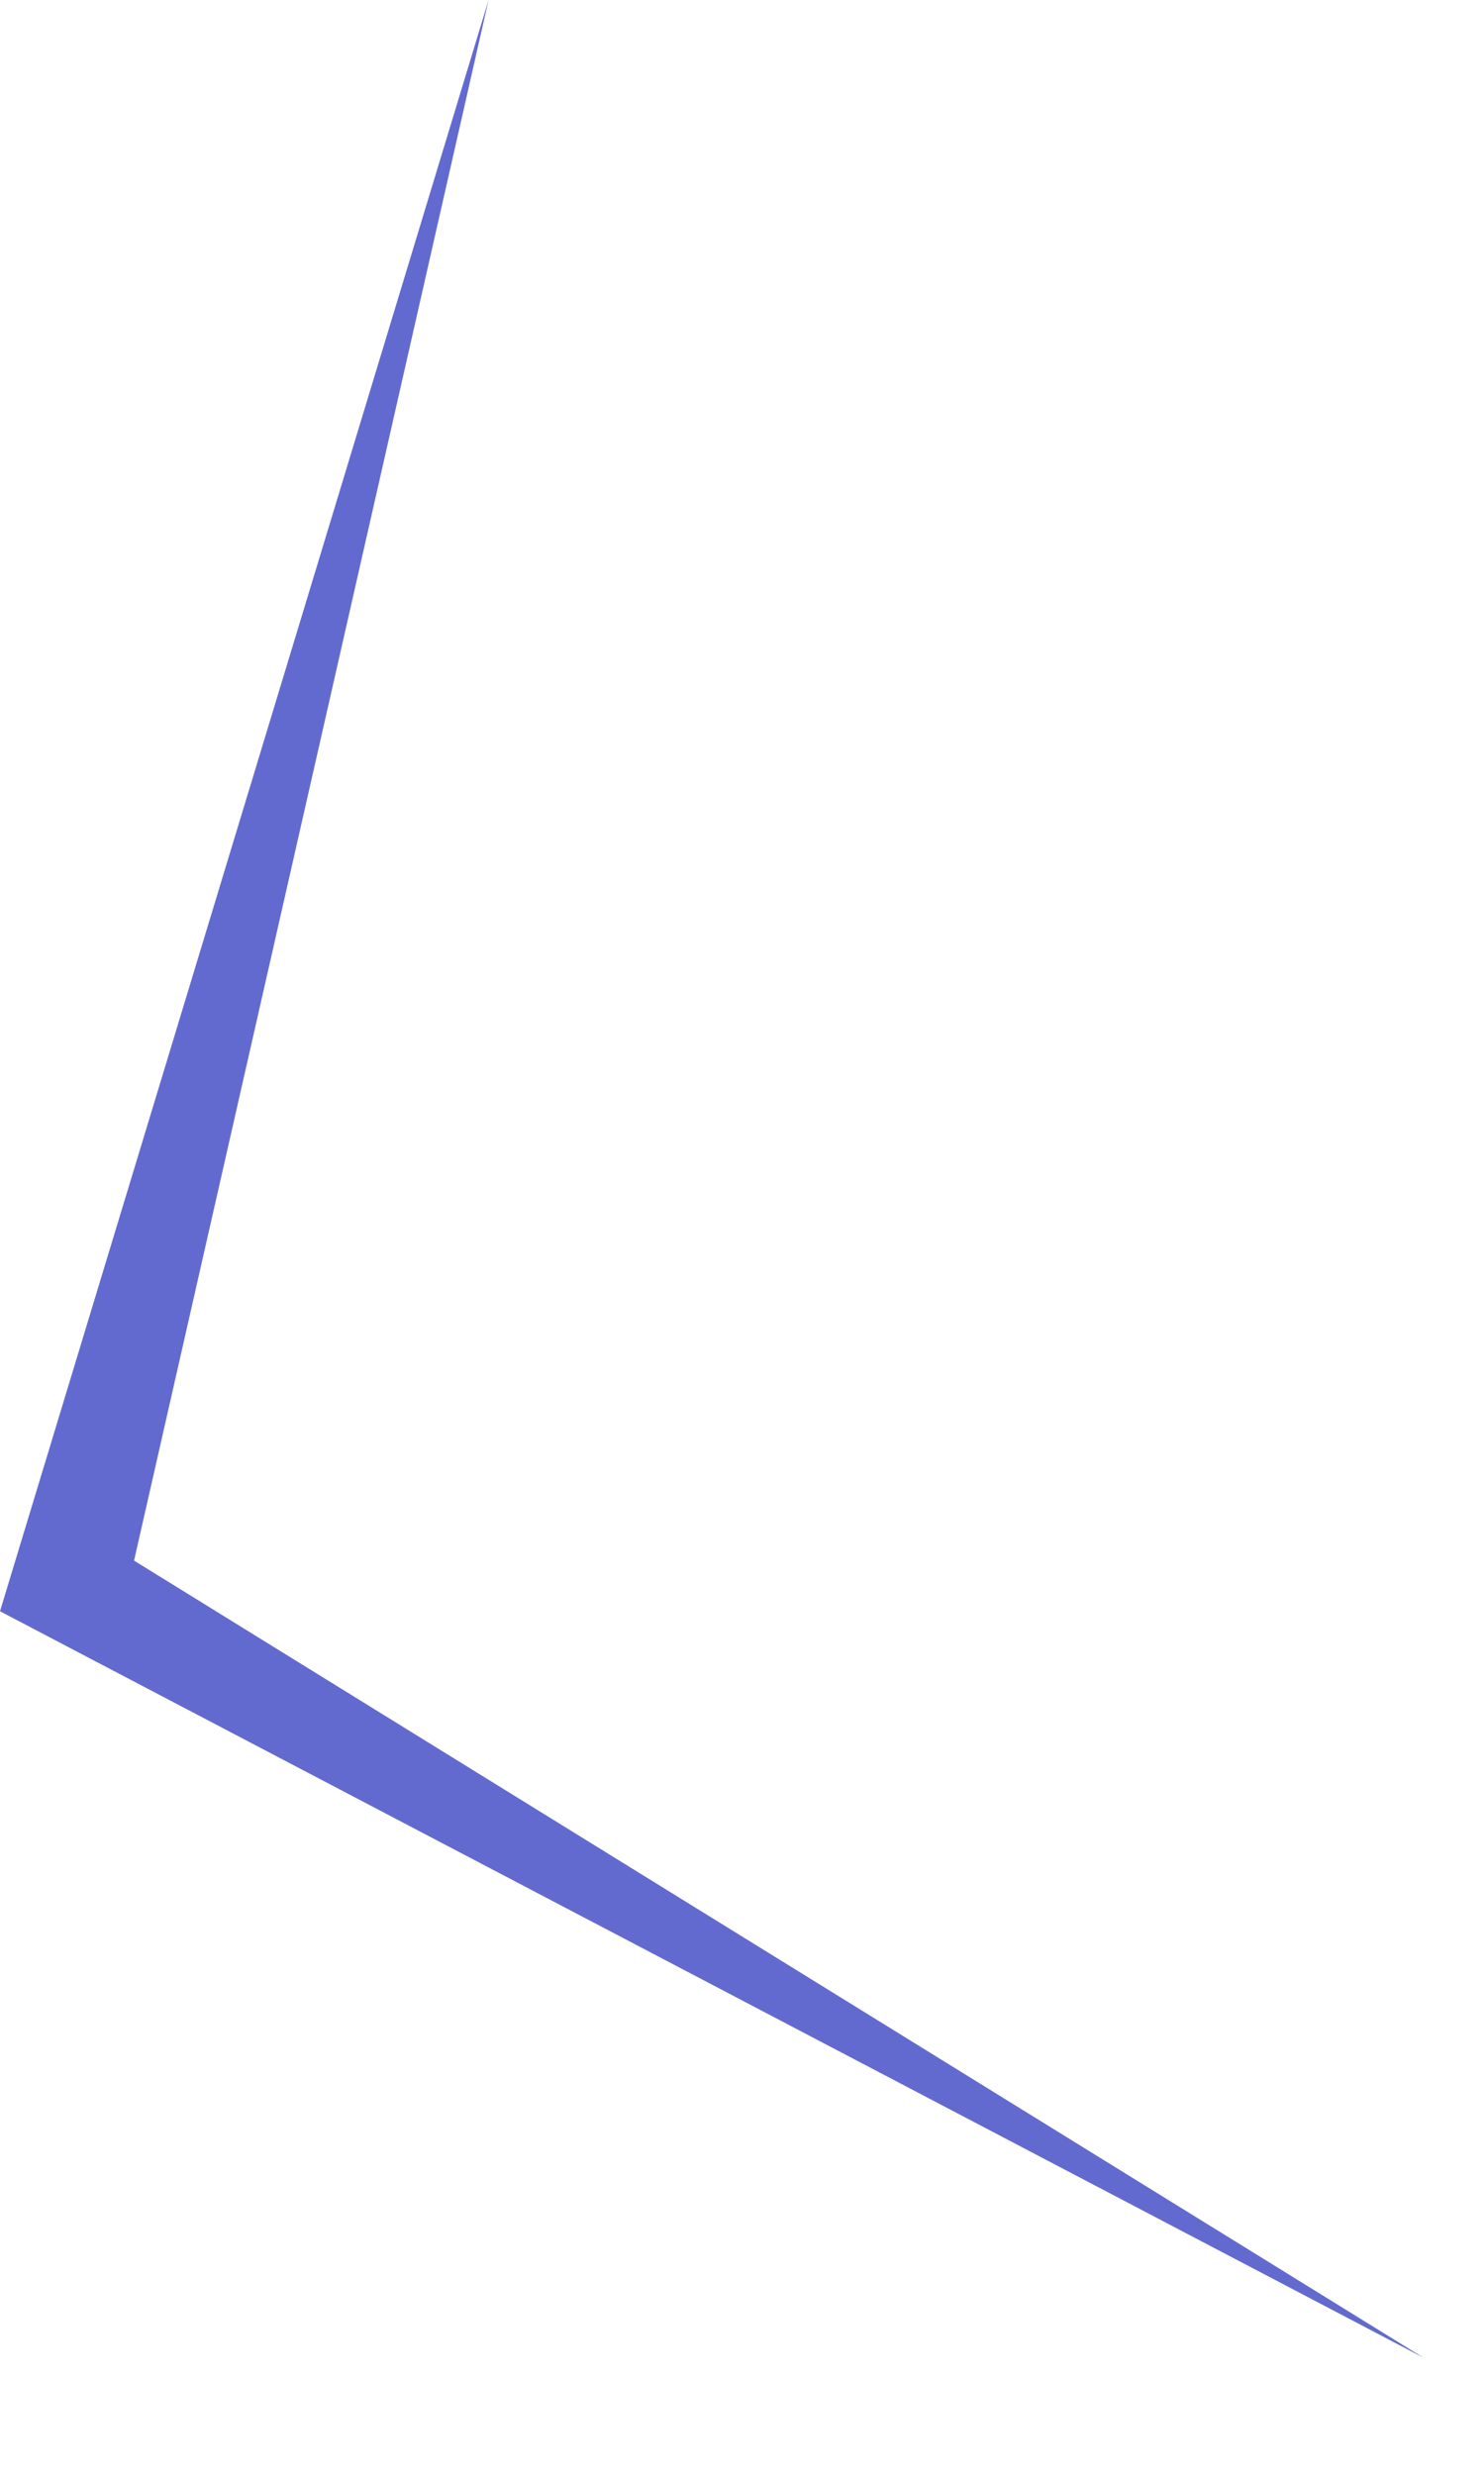 <?xml version="1.0" encoding="utf-8"?>
<svg xmlns="http://www.w3.org/2000/svg" fill="none" height="100%" overflow="visible" preserveAspectRatio="none" style="display: block;" viewBox="0 0 9 15" width="100%">
<path d="M8.634 14.291L0 9.766L2.963 0L0.813 9.459L8.634 14.291Z" fill="#636ACF" id="Vector"/>
</svg>